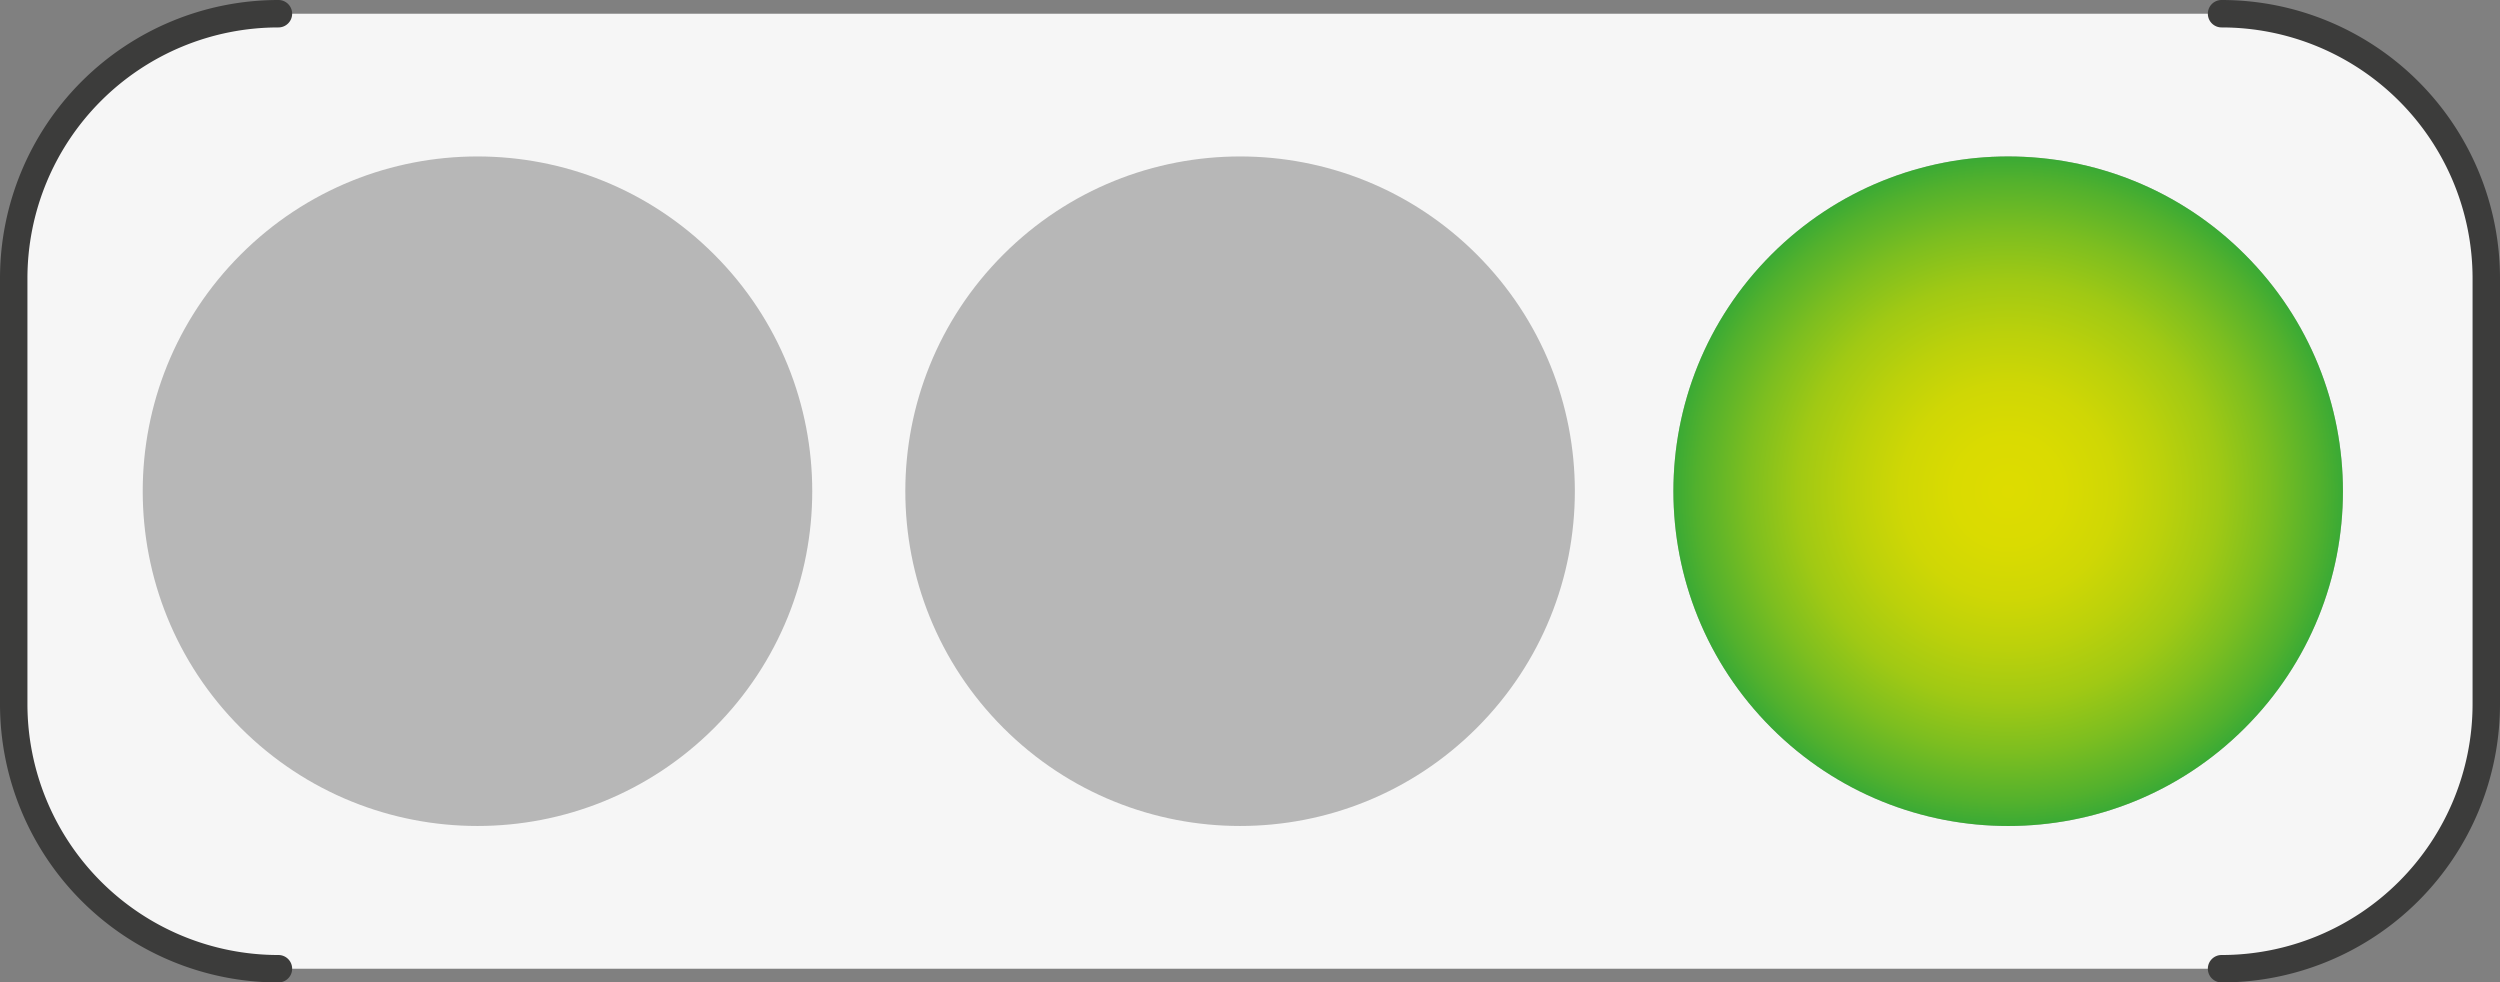 <svg xmlns="http://www.w3.org/2000/svg" xmlns:xlink="http://www.w3.org/1999/xlink" viewBox="0 0 1822.7 716.28"><rect x="0" y="0" width="1822.7" height="716.28" fill="#808080" stroke="none"/><defs><style>.cls-1{fill:#f6f6f6;}.cls-2{fill:#3c3c3b;}.cls-3{fill:#b7b7b7;}.cls-4{fill:url(#radial-gradient);}</style><radialGradient id="radial-gradient" cx="911.35" cy="910.9" r="244.07" gradientTransform="translate(175.59 358.46) rotate(-45)" gradientUnits="userSpaceOnUse"><stop offset="0" stop-color="#dedc00"/><stop offset="0.16" stop-color="#dadb01"/><stop offset="0.32" stop-color="#cfd705"/><stop offset="0.47" stop-color="#bbd10b"/><stop offset="0.63" stop-color="#a0c914"/><stop offset="0.78" stop-color="#7cbe20"/><stop offset="0.93" stop-color="#52b12d"/><stop offset="1" stop-color="#3aaa35"/></radialGradient></defs><g id="Isolation_Mode" data-name="Isolation Mode"><path class="cls-1" d="M1812.7,513.28V203a193,193,0,0,0-193-193H203A193,193,0,0,0,10,203V513.28a193,193,0,0,0,193,193H1619.7a193,193,0,0,0,193-193Z"/><path class="cls-1" d="M1812.7,513.28V203a193,193,0,0,0-193-193V706.28a193,193,0,0,0,193-193Z"/><path class="cls-2" d="M1822.7,513.28V203a203,203,0,0,0-203-203,10,10,0,0,0,0,20,183,183,0,0,1,183,183V513.28a183,183,0,0,1-183,183,10,10,0,0,0,0,20,203,203,0,0,0,203-203Z"/><path class="cls-1" d="M66.53,66.53A192.39,192.39,0,0,0,10,203V513.28a193,193,0,0,0,193,193V10A192.36,192.36,0,0,0,66.53,66.53Z"/><path class="cls-2" d="M203,696.28a183,183,0,0,1-183-183V203A183,183,0,0,1,203,20a10,10,0,0,0,0-20A203,203,0,0,0,0,203V513.28a203,203,0,0,0,203,203,10,10,0,0,0,0-20Z"/></g><g id="Grau"><circle class="cls-3" cx="348.12" cy="358.14" r="244.07" transform="translate(-151.28 351.05) rotate(-45)"/><circle class="cls-3" cx="904.12" cy="358.14" r="244.07" transform="translate(11.57 744.2) rotate(-45)"/><circle class="cls-3" cx="1464.11" cy="358.14" r="244.07" transform="translate(175.59 1140.18) rotate(-45)"/></g><g id="Grün"><circle class="cls-4" cx="1464.11" cy="358.14" r="244.07" transform="translate(175.59 1140.18) rotate(-45)"/></g></svg>